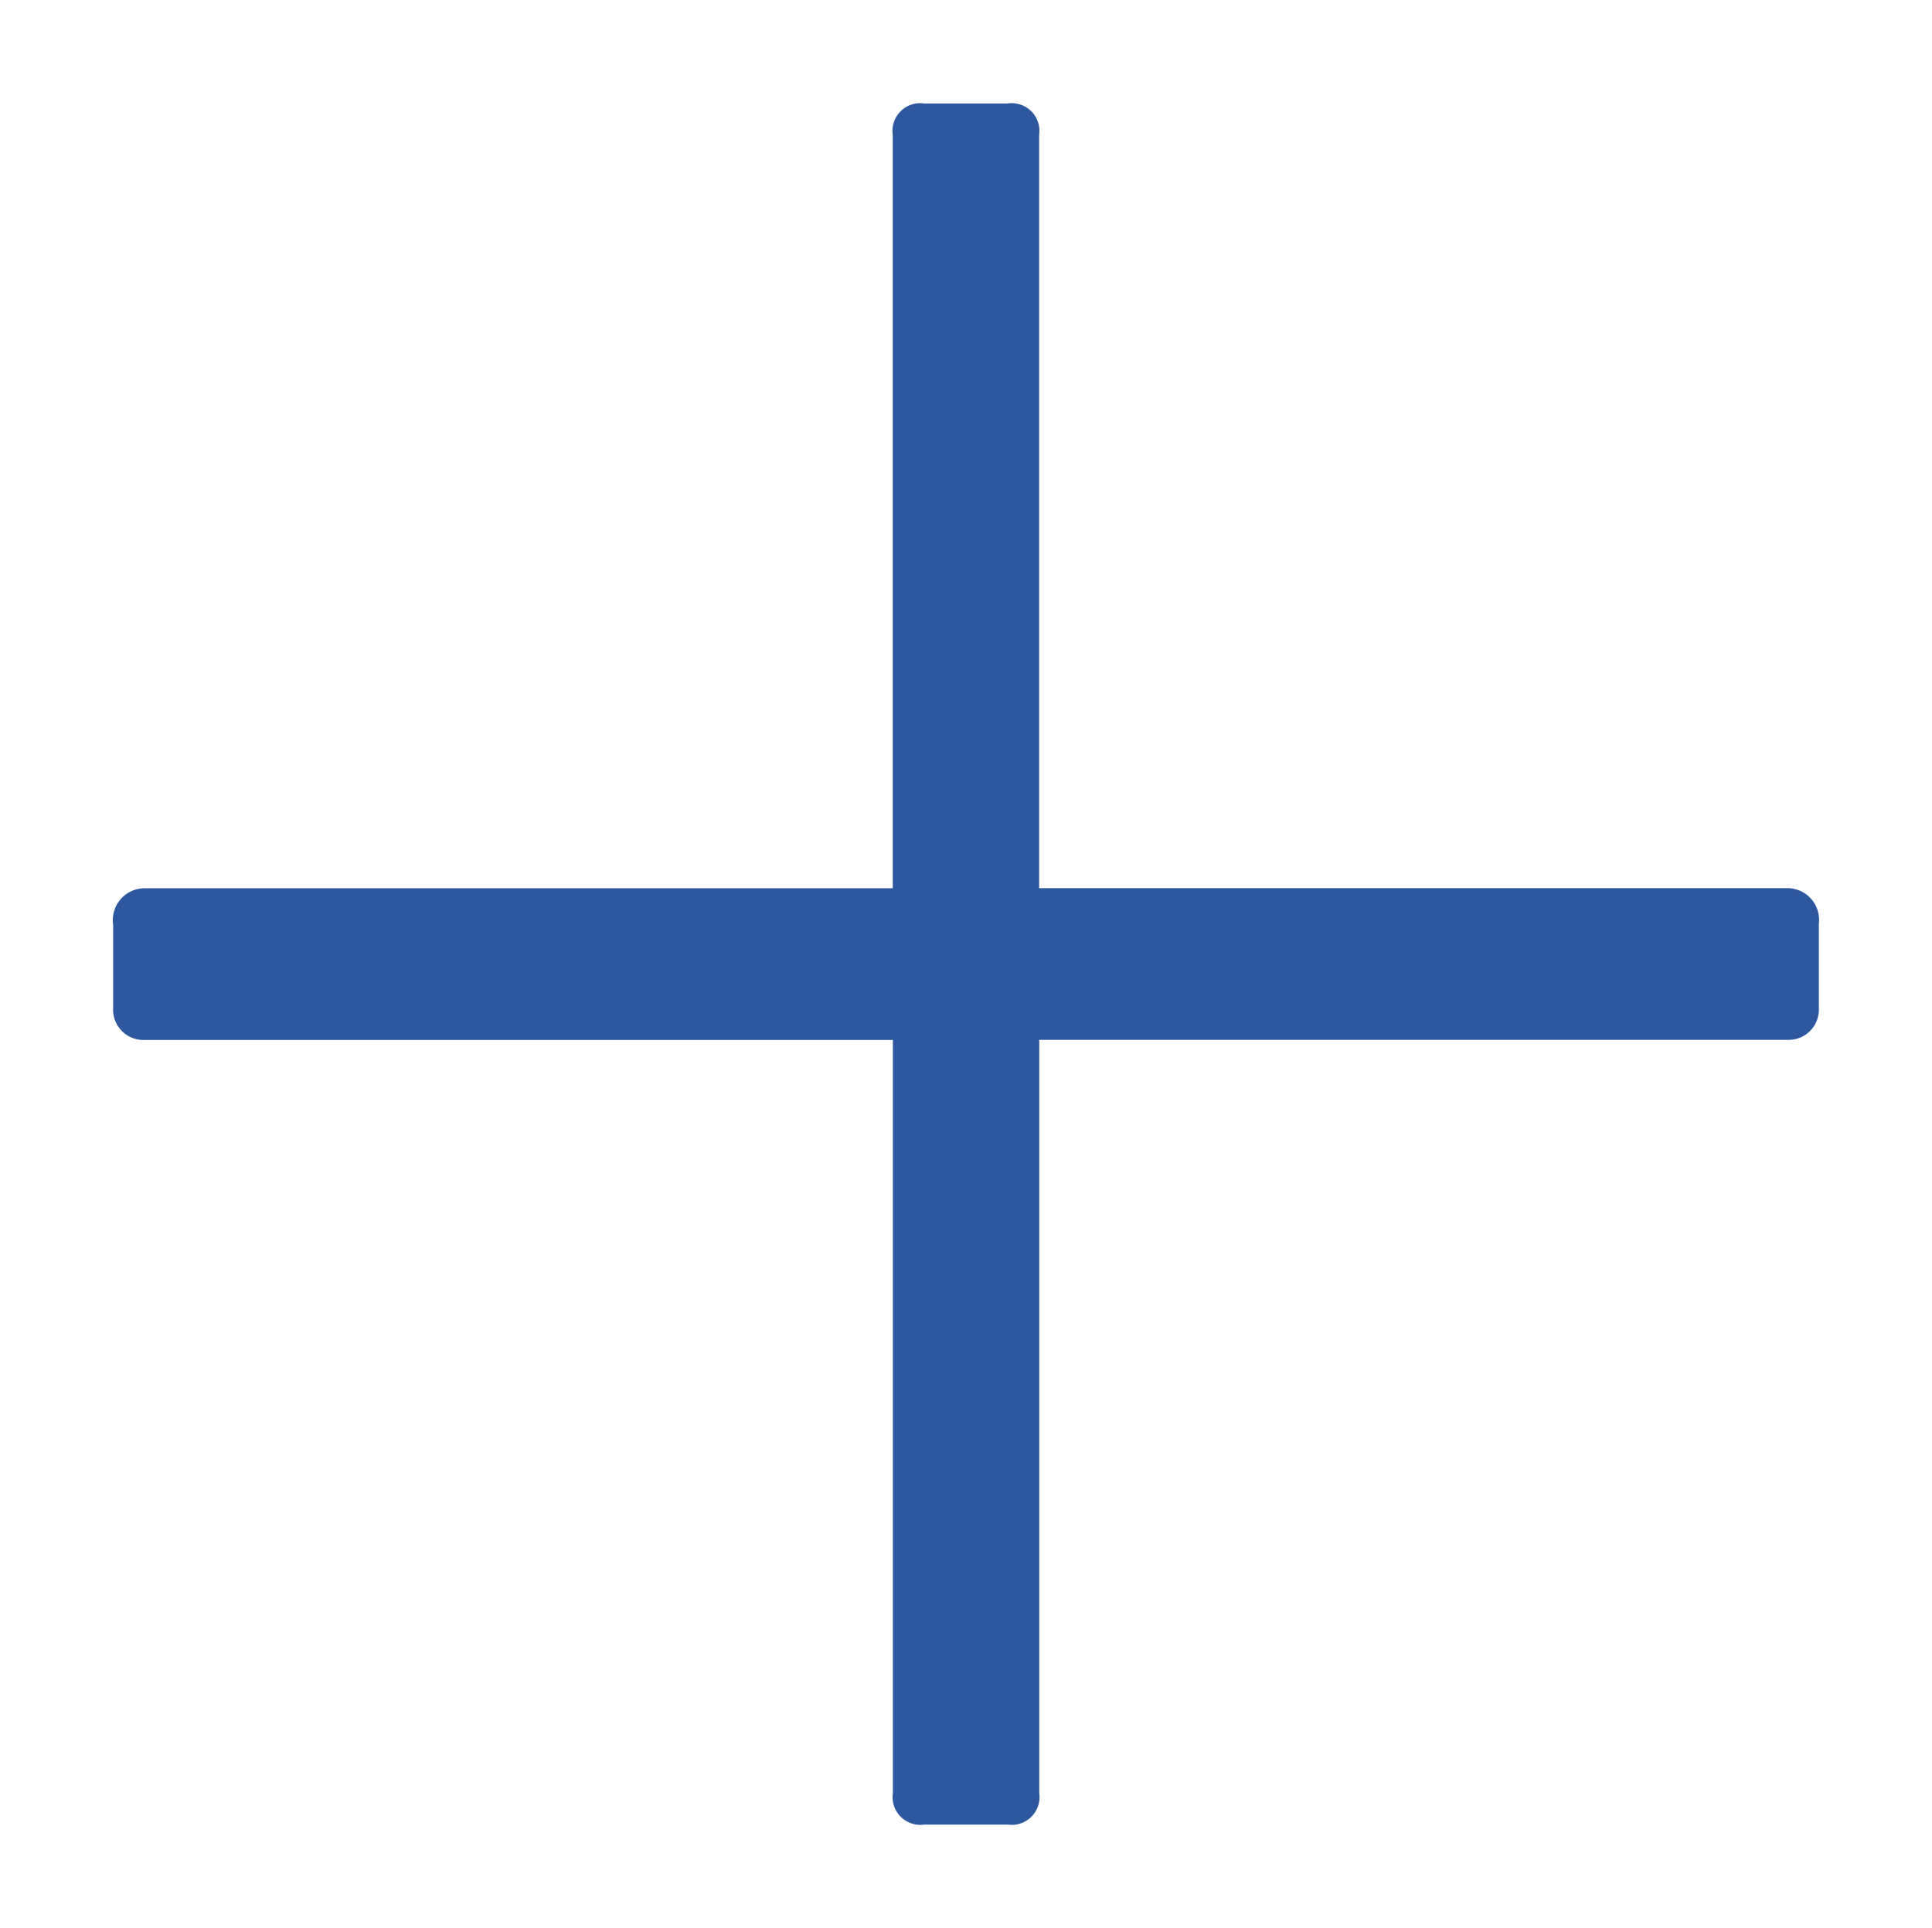 <svg xmlns="http://www.w3.org/2000/svg" id="Capa_1" data-name="Capa 1" viewBox="0 0 17.382 17.349">
  <defs>
    <style>
      .cls-1{fill:#2d58a0;}
    </style>
  </defs>
  <path d="M16.364 8.32v.754a.272.272 0 0 1-.283.282H9.35v6.778a.25.25 0 0 1-.282.283h-.753a.25.25 0 0 1-.282-.283V9.357H1.301a.272.272 0 0 1-.283-.282v-.754a.287.287 0 0 1 .283-.329h6.731V1.213a.249.249 0 0 1 .282-.282h.753a.249.249 0 0 1 .282.282v6.778h6.731a.286.286 0 0 1 .283.329z" class="cls-1"/>
</svg>
